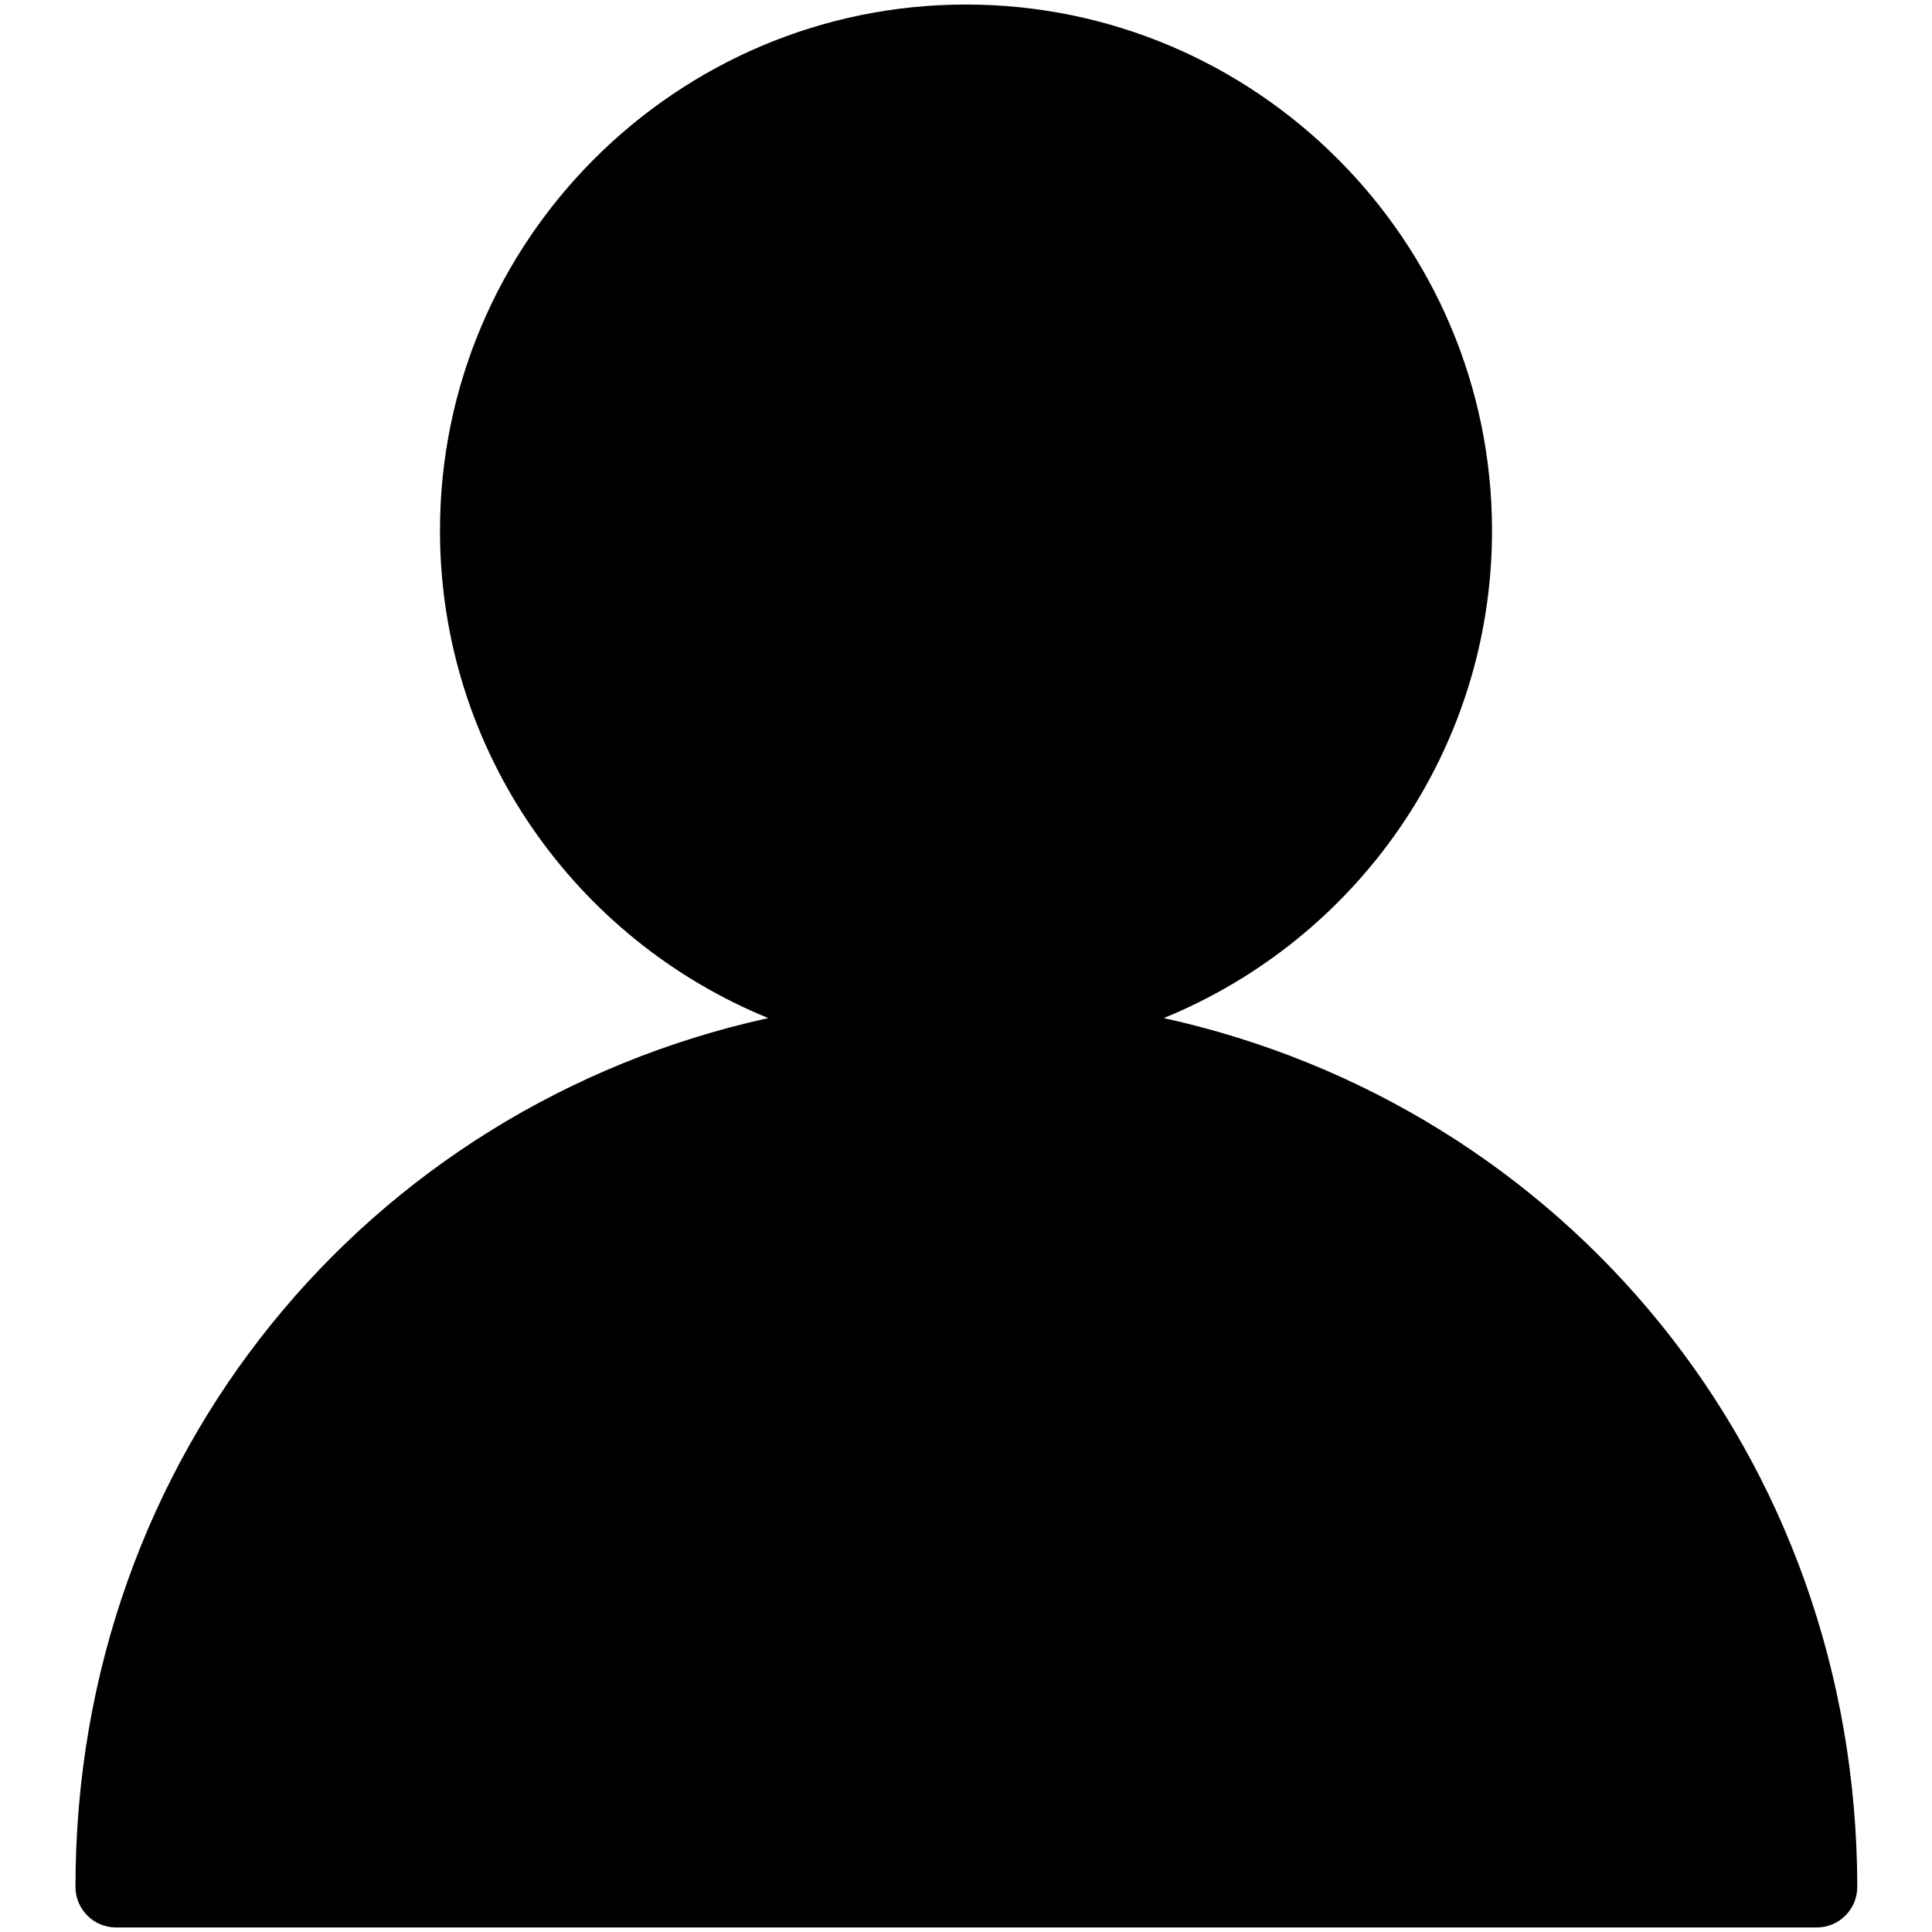 <?xml version="1.0" encoding="utf-8"?>
<!-- Svg Vector Icons : http://www.onlinewebfonts.com/icon -->
<!DOCTYPE svg PUBLIC "-//W3C//DTD SVG 1.1//EN" "http://www.w3.org/Graphics/SVG/1.1/DTD/svg11.dtd">
<svg version="1.1" xmlns="http://www.w3.org/2000/svg" xmlns:xlink="http://www.w3.org/1999/xlink" x="0px" y="0px" viewBox="0 0 256 256" enable-background="new 0 0 256 256" xml:space="preserve">
<g><g><path fill="#000000" d="M154.2,134.9c25.5-10.4,43.5-35.4,43.5-64.6c0-38.4-31.3-69.7-69.7-69.7S58.3,31.9,58.3,70.3c0,29.2,18,54.2,43.5,64.6C48.7,146.6,10,192.9,10,250c0,3,2.4,5.4,5.4,5.4h225.3c3,0,5.4-2.4,5.4-5.4C246,192.9,207.3,146.6,154.2,134.9z"/></g></g>
</svg>